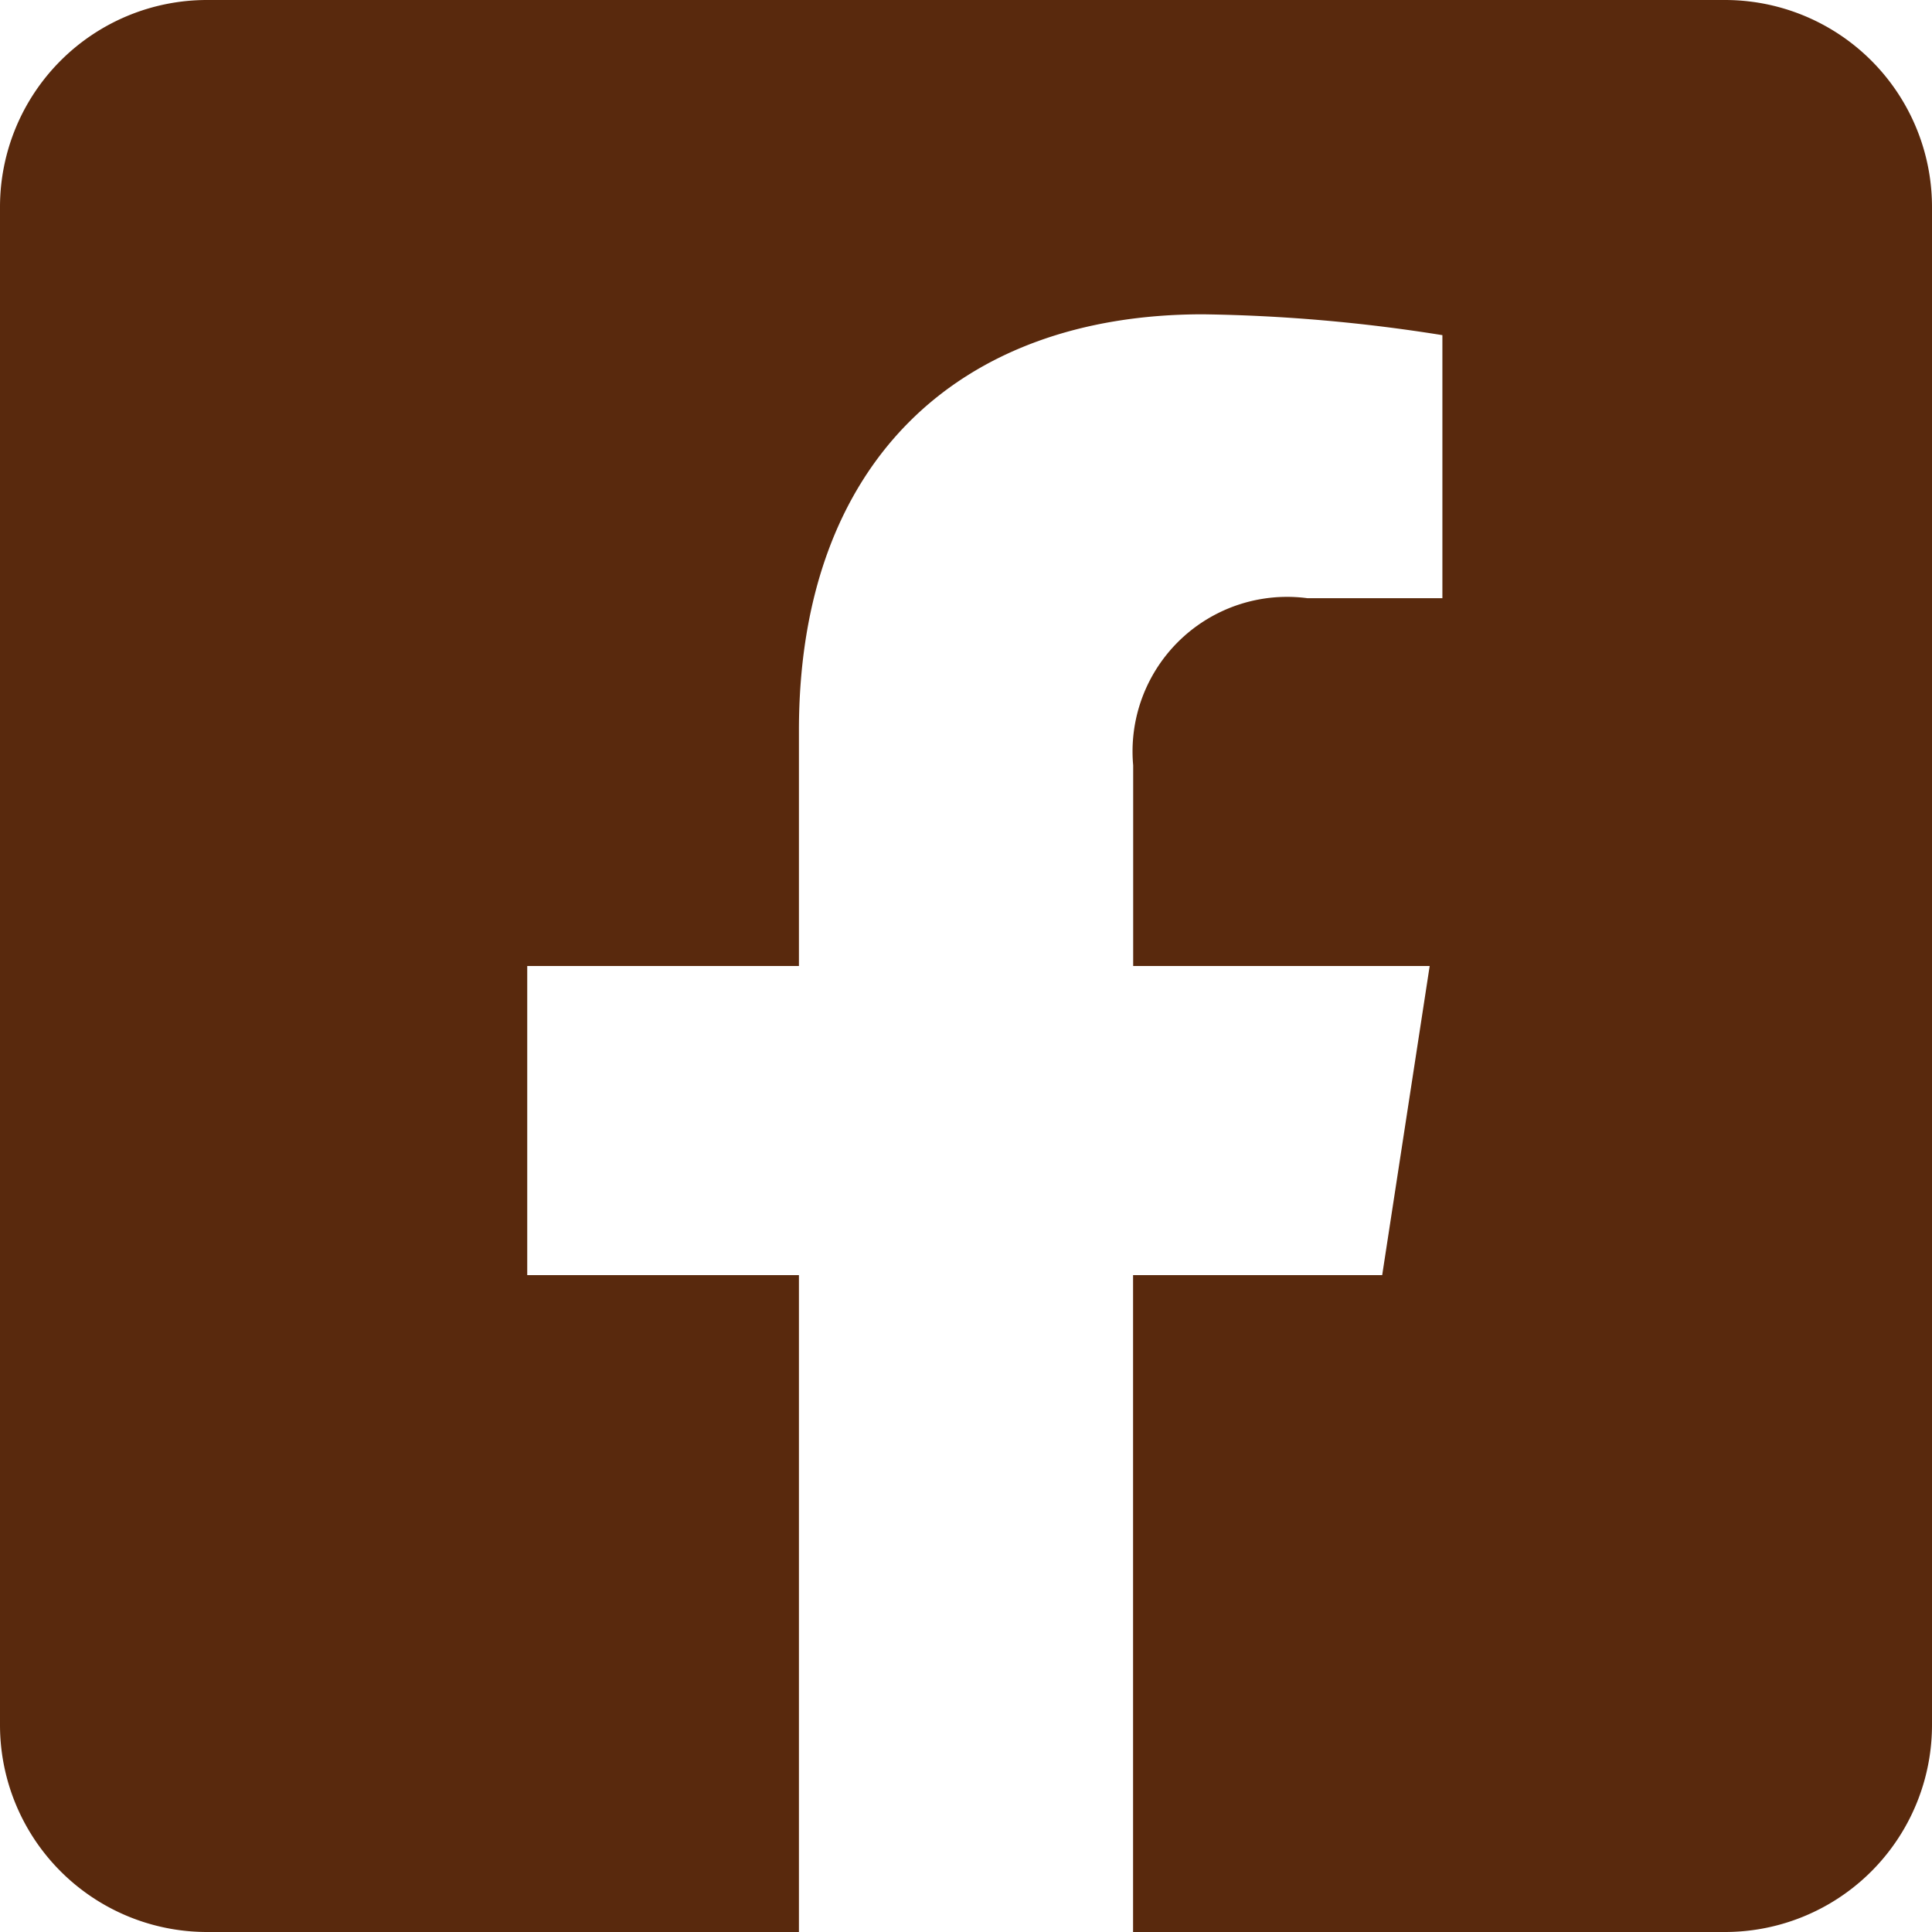 <svg xmlns="http://www.w3.org/2000/svg" width="19" height="19" viewBox="0 0 19 19"><path id="icon-facebook" d="M16.964,2.25H2.036A2.036,2.036,0,0,0,0,4.286V19.214A2.036,2.036,0,0,0,2.036,21.25H7.857V14.79H5.185V11.75H7.857V9.433c0-2.636,1.569-4.092,3.973-4.092a16.187,16.187,0,0,1,2.355.205V8.133H12.858a1.52,1.52,0,0,0-1.714,1.643V11.75H14.06l-.467,3.04h-2.45v6.46h5.821A2.036,2.036,0,0,0,19,19.214V4.286A2.036,2.036,0,0,0,16.964,2.25Z" transform="translate(0 -2.25)" fill="#59290d"></path></svg>